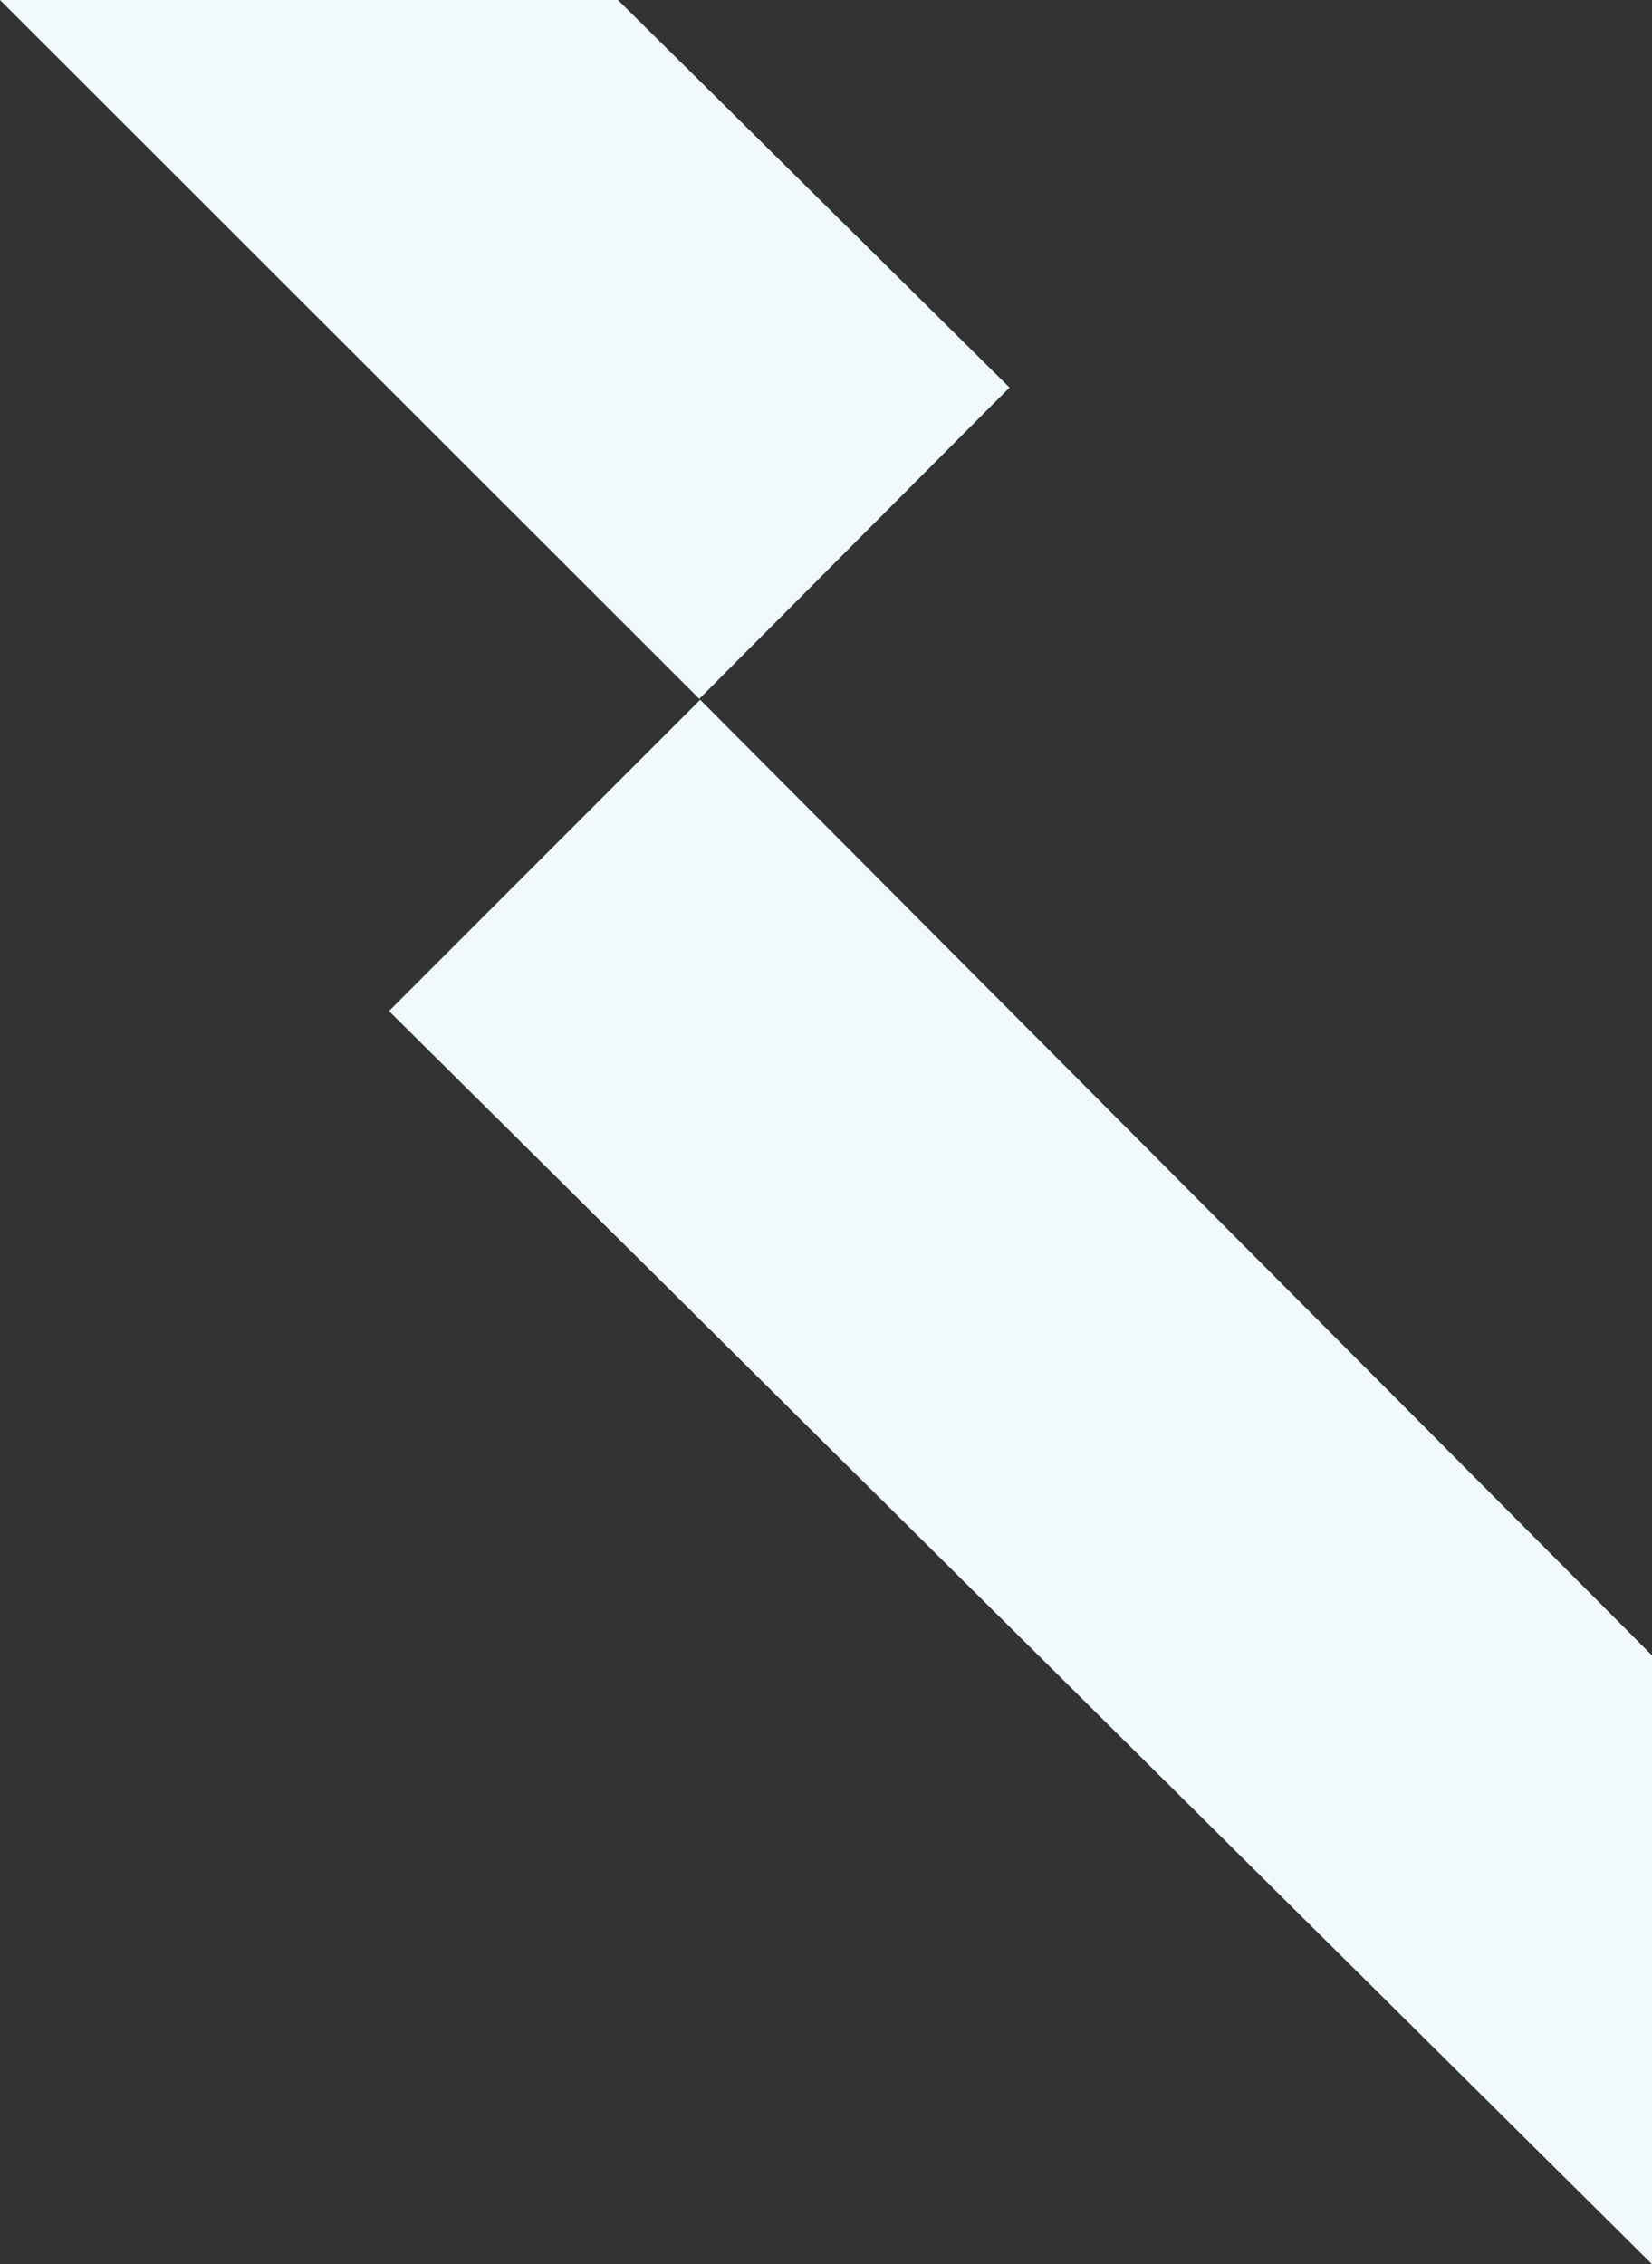 <?xml version="1.0" encoding="UTF-8"?>
<svg xmlns="http://www.w3.org/2000/svg" width="940.5" height="1288.581" viewBox="0 0 940.5 1288.581">
  <rect x="0" y="0" width="940.5" height="1288.581" fill="#333333" stroke="none"/>
  <g transform="translate(-855.182 0.5)">
    <path d="M-597.719,1098.218h0L-995.818,700.5h351.81L-421.08,921.05l-176.639,177.168Z" transform="translate(1851 -701)" fill="#f1f9fc"></path>
    <path d="M-1192.959,890.336h0L-1912,177.168-1734.833,0l541.875,543.882V890.334h0Z" transform="translate(2988.64 397.745)" fill="#f1f9fc"></path>
  </g>
</svg>
